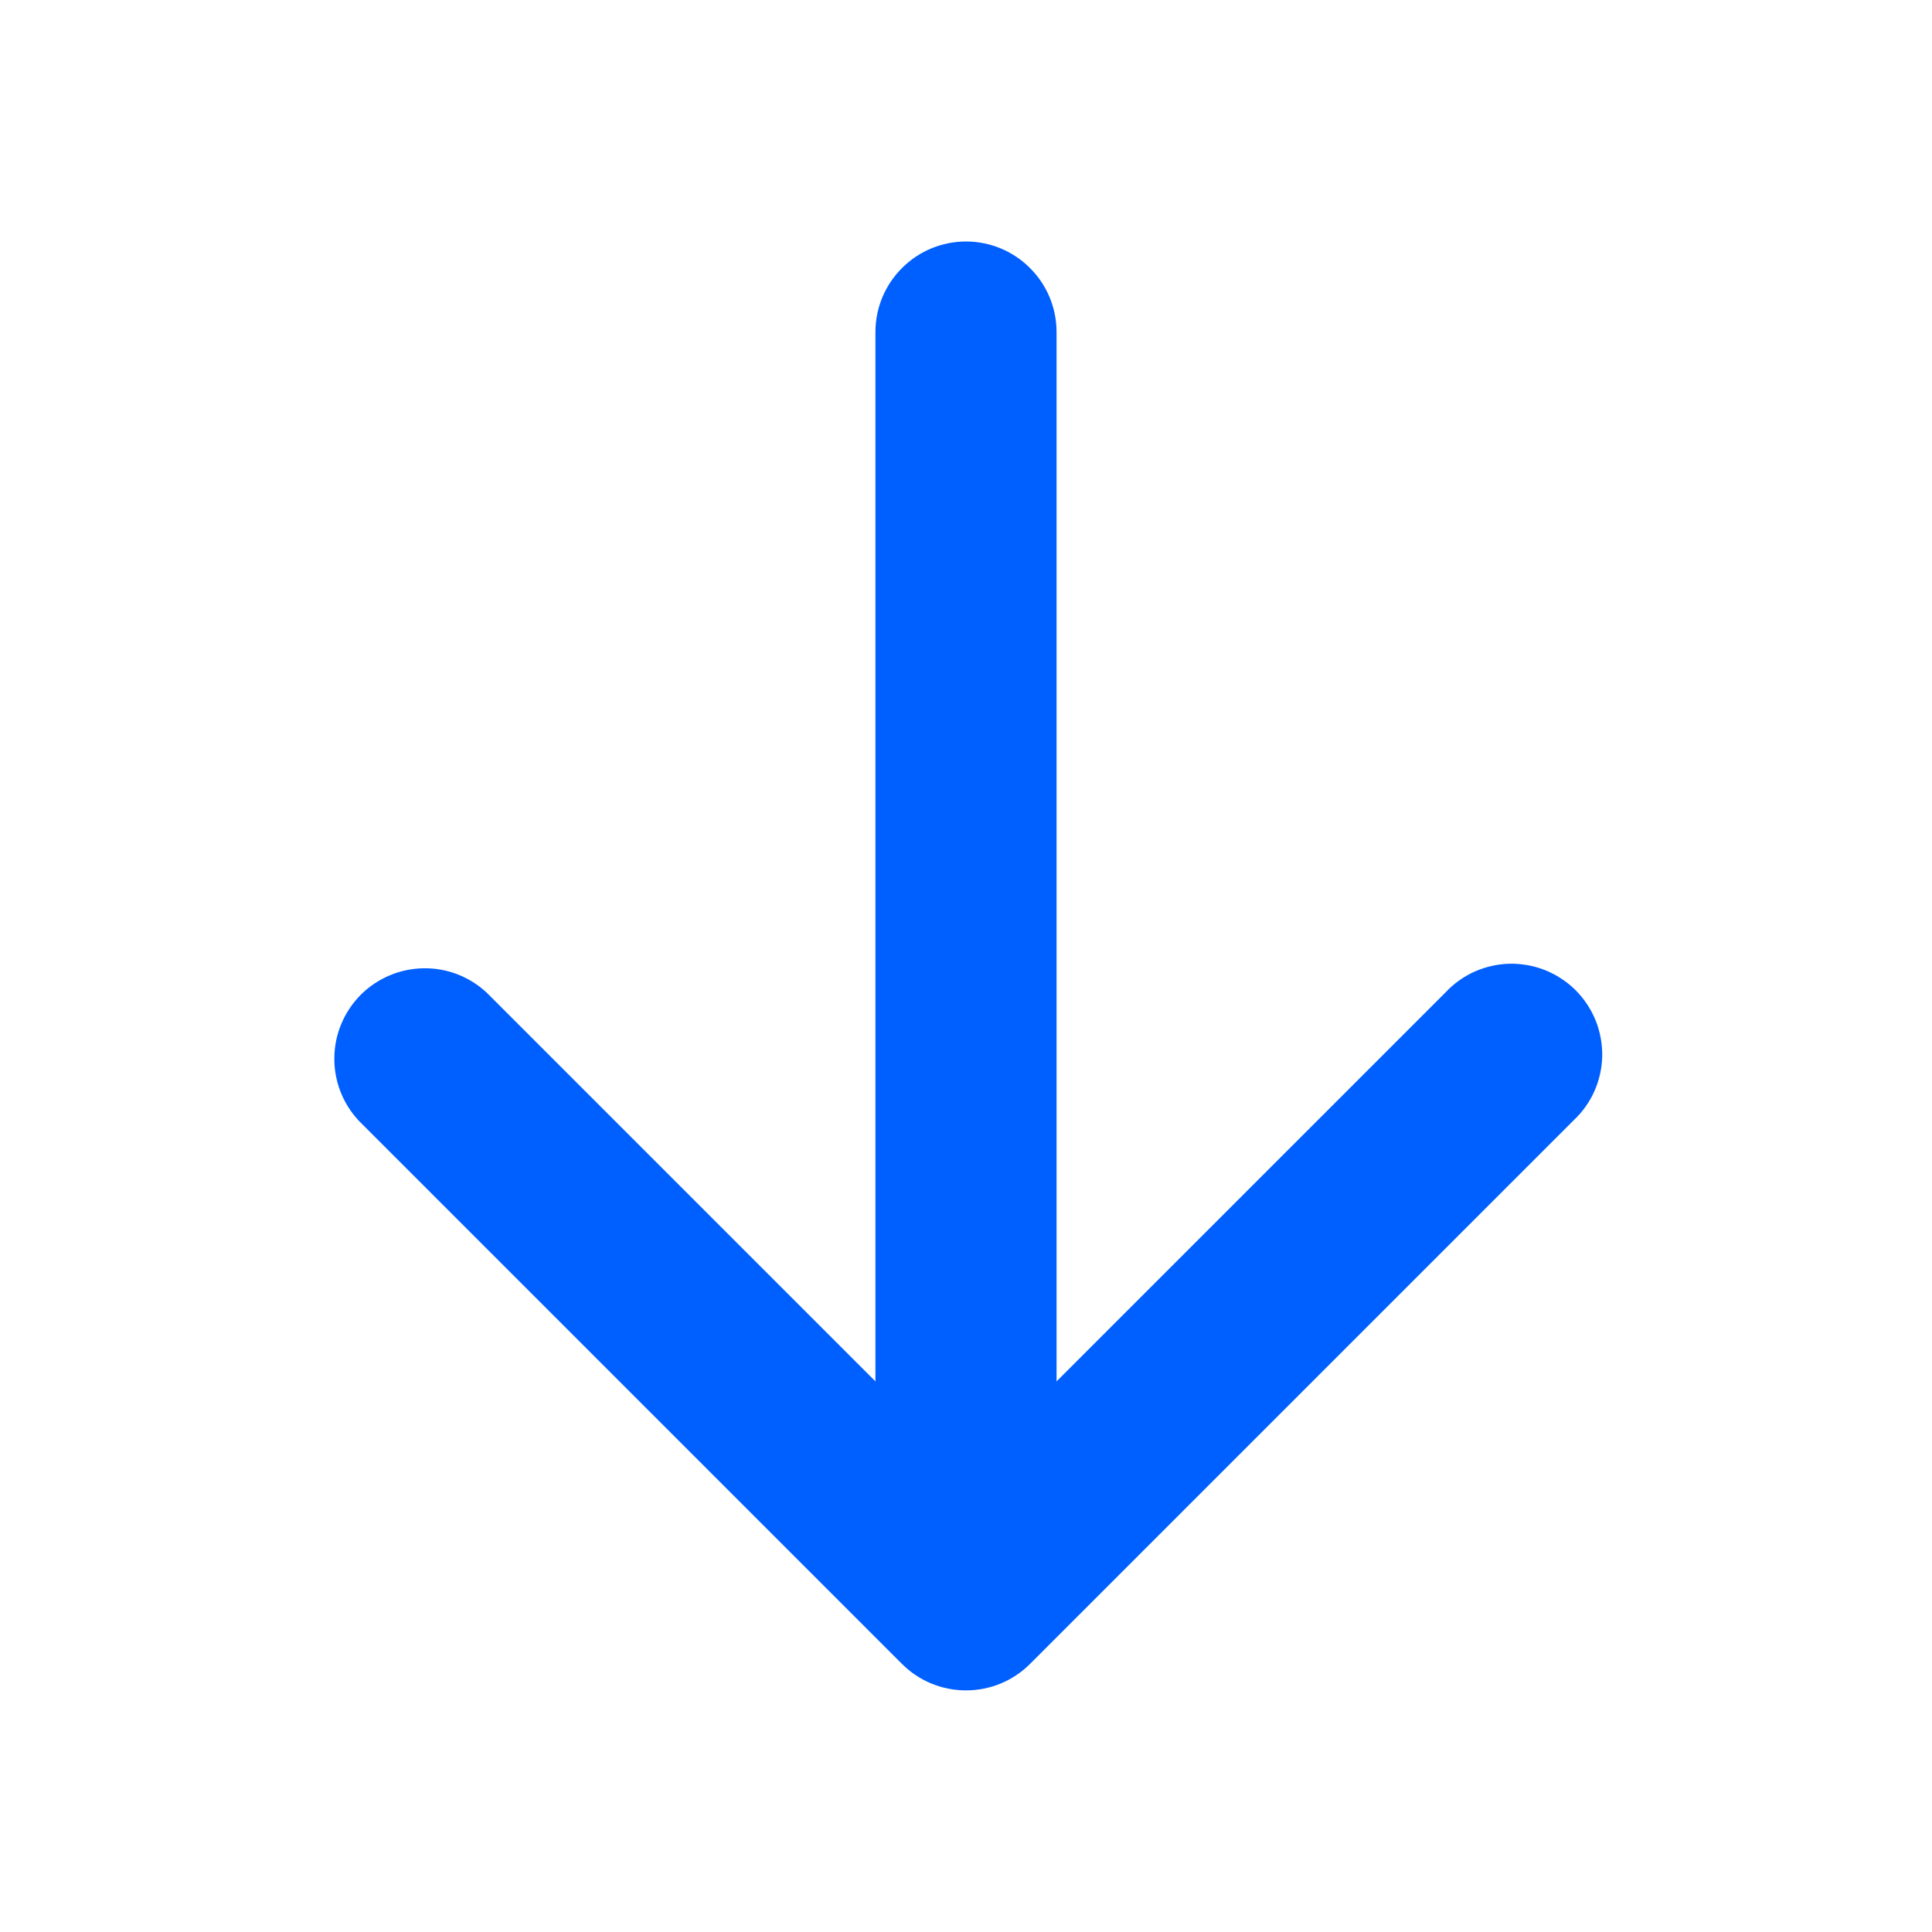 <svg width="16" height="16" viewBox="0 0 16 16" fill="none" xmlns="http://www.w3.org/2000/svg">
<path fill-rule="evenodd" clip-rule="evenodd" d="M8 2C8.199 2 8.39 2.079 8.53 2.22C8.671 2.36 8.75 2.551 8.75 2.75V11.44L11.97 8.22C12.039 8.146 12.121 8.087 12.213 8.046C12.306 8.005 12.405 7.983 12.505 7.981C12.606 7.98 12.706 7.998 12.8 8.036C12.893 8.074 12.978 8.13 13.049 8.201C13.12 8.272 13.176 8.357 13.214 8.45C13.252 8.544 13.27 8.644 13.269 8.745C13.267 8.845 13.245 8.945 13.204 9.037C13.163 9.129 13.104 9.211 13.03 9.28L8.53 13.78C8.389 13.921 8.199 13.999 8 13.999C7.801 13.999 7.611 13.921 7.47 13.78L2.97 9.28C2.838 9.138 2.765 8.95 2.769 8.755C2.772 8.561 2.851 8.376 2.988 8.238C3.126 8.101 3.311 8.022 3.506 8.019C3.7 8.015 3.888 8.088 4.03 8.22L7.25 11.44V2.75C7.25 2.551 7.329 2.36 7.47 2.22C7.61 2.079 7.801 2 8 2Z" fill="#005fff"/>
</svg>
